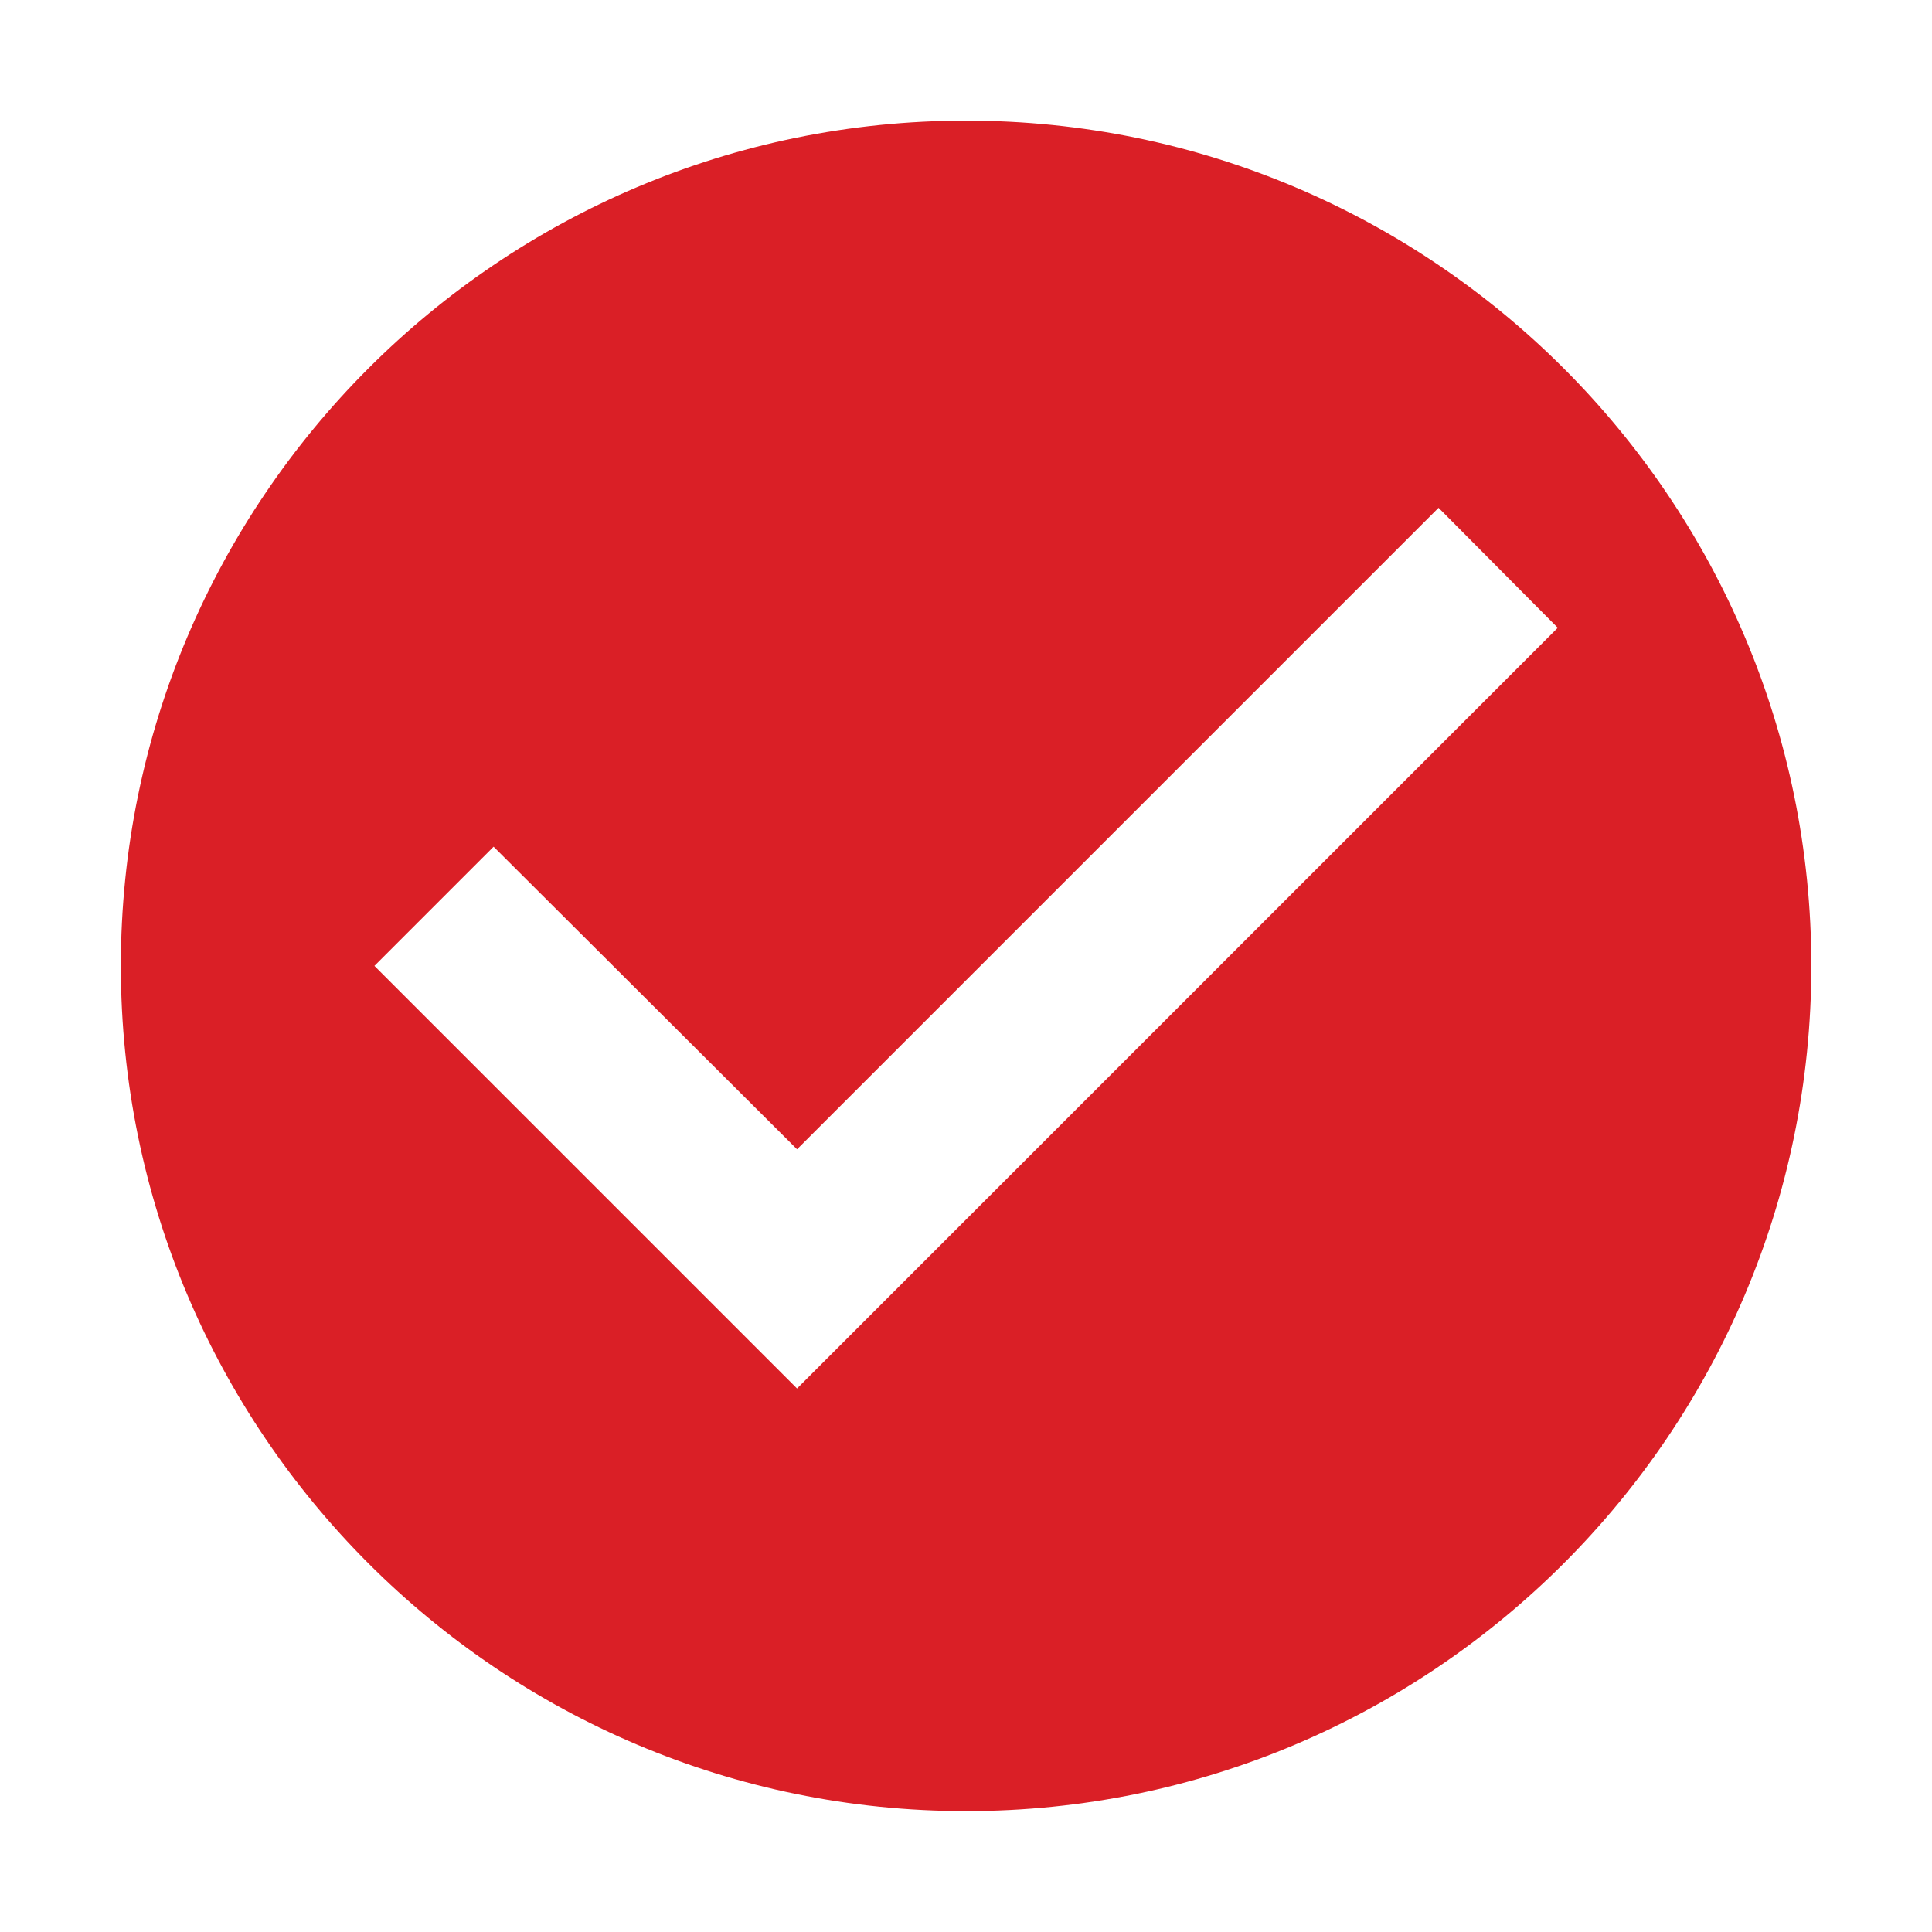 <?xml version="1.0" encoding="utf-8"?>
<!DOCTYPE svg PUBLIC "-//W3C//DTD SVG 1.1//EN" "http://www.w3.org/Graphics/SVG/1.1/DTD/svg11.dtd">
<svg xmlns="http://www.w3.org/2000/svg" xmlns:xlink="http://www.w3.org/1999/xlink" version="1.1" baseProfile="full" width="64" height="64" viewBox="0 0 64.00 64.00" enable-background="new 0 0 64.00 64.00" xml:space="preserve">
	<path fill="#da1f26" d="M 32.003,3.996C 16.547,3.996 4.003,16.54 4.003,31.996C 4.003,47.451 16.547,59.996 32.003,59.996C 47.457,59.996 60.003,47.451 60.003,31.996C 60.003,16.54 47.457,3.996 32.003,3.996 Z M 26.403,45.996L 12.403,31.996L 16.351,28.048L 26.403,38.072L 47.654,16.821L 51.603,20.796L 26.403,45.996 Z "/>
</svg>
